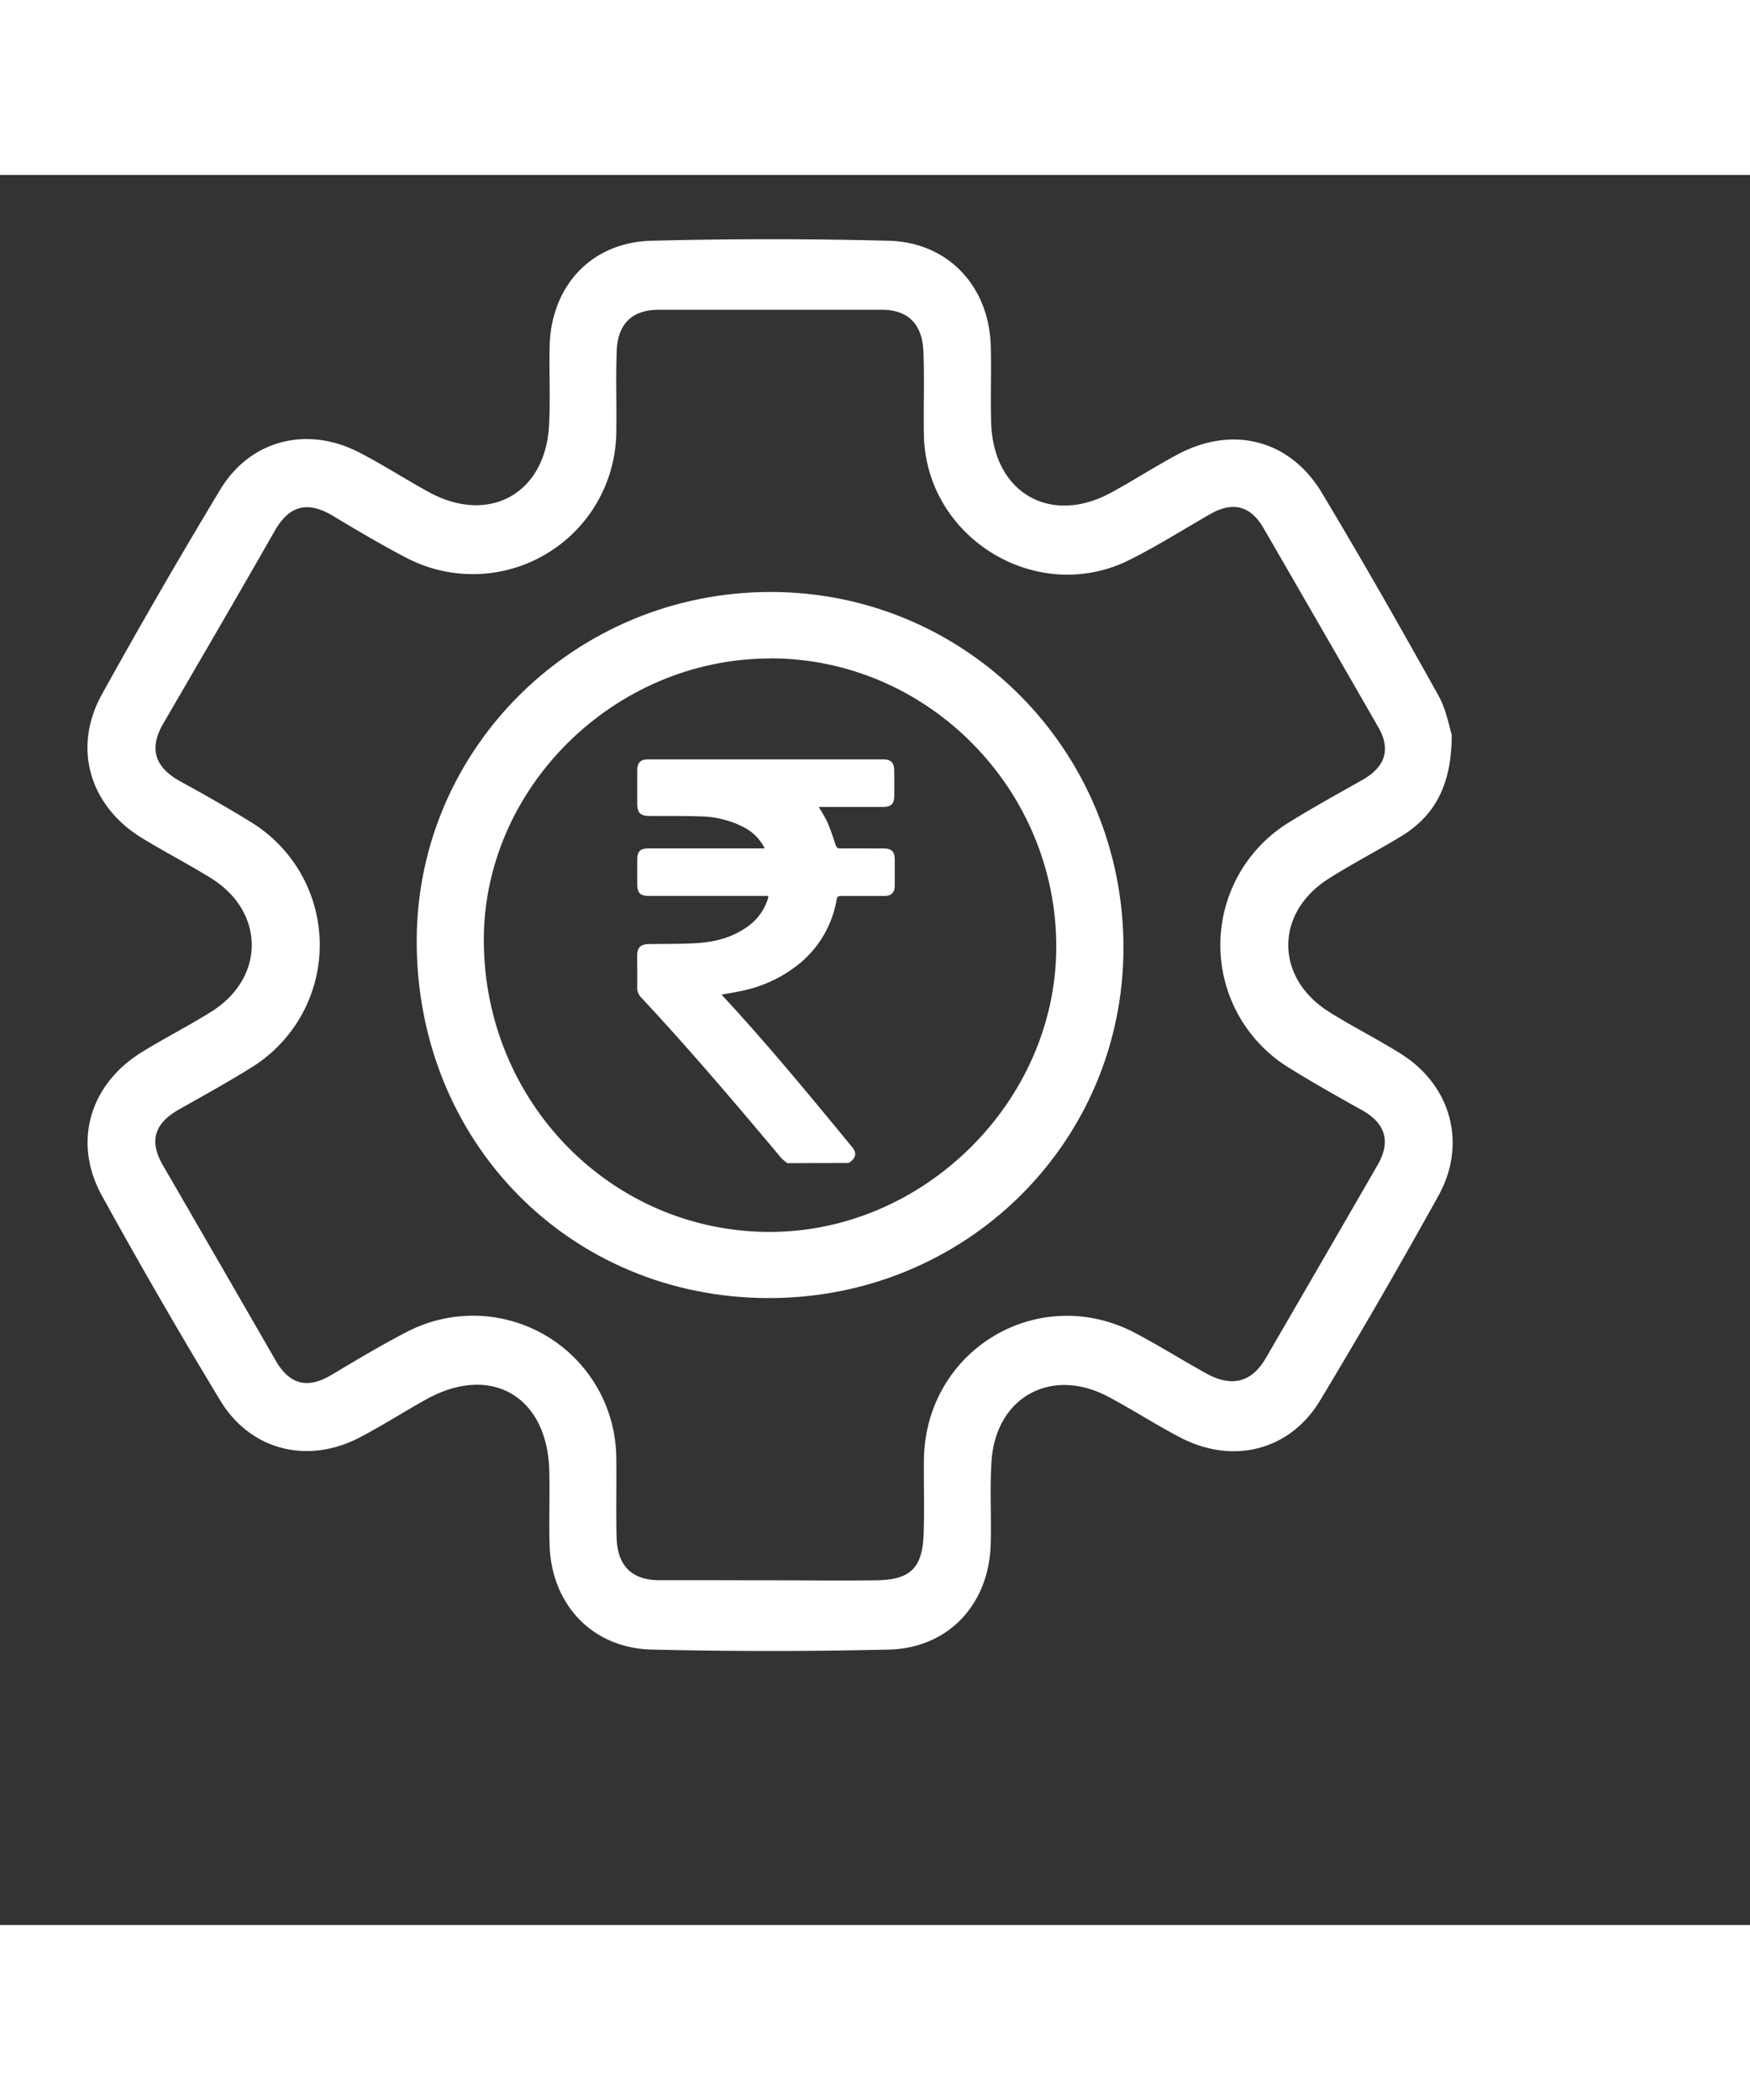 <svg id="Layer_1" data-name="Layer 1" xmlns="http://www.w3.org/2000/svg" viewBox="180 180 500 500" width="50" height="60" fill="none"><rect x="180" y="180" width="500" height="500" fill="#333333" stroke="none"/><defs><style>.cls-1{fill:#fff;}</style></defs><title>Icons</title><path class="cls-1" d="M404.94,462.33a14.27,14.27,0,0,1-1.76-1.51c-13-15.51-26.11-30.95-39.93-45.76a4.08,4.08,0,0,1-1.2-3c.06-3,0-6,0-9,0-2.37,1-3.29,3.38-3.32,4.58-.07,9.18,0,13.74-.28,5.27-.34,10.3-1.66,14.64-4.88a15.18,15.18,0,0,0,5.6-7.84,6.15,6.15,0,0,0,.13-.76H365.61c-2.77,0-3.54-.78-3.54-3.55,0-2.26,0-4.51,0-6.77,0-2.41.85-3.26,3.25-3.26q15.84,0,31.67,0h1.5a13.56,13.56,0,0,0-5.62-5.86,28.13,28.13,0,0,0-13.08-3.29c-4.69-.17-9.39-.09-14.09-.12-2.77,0-3.63-.86-3.63-3.64,0-3.11,0-6.23,0-9.35,0-2.25.92-3.17,3.14-3.17h67.17c2.15,0,3.08.92,3.11,3.09q.06,3.72,0,7.44c0,2.17-.93,3.05-3.12,3.06H413.91a45.48,45.48,0,0,1,2.47,4.31c.9,2.09,1.62,4.26,2.33,6.43.25.78.53,1.13,1.43,1.12,4.1-.05,8.19,0,12.29,0,2.34,0,3.2.86,3.21,3.18,0,2.48,0,5,0,7.44,0,2-1,2.95-3,2.95-4.09,0-8.19,0-12.28,0-.81,0-1.16.17-1.32,1a30.16,30.16,0,0,1-10.23,18,38.2,38.2,0,0,1-17.2,8.18c-1.75.38-3.53.66-5.44,1,.33.39.61.73.9,1,12.67,13.73,24.54,28.14,36.39,42.56,1.43,1.73,1.12,3.14-.93,4.54Z"/><path class="cls-1" d="M594.78,339.91c0,14.34-4.79,23.17-14.54,29.09-6.77,4.12-13.85,7.74-20.55,12-15.48,9.76-15.49,28.3,0,38.08,6.7,4.23,13.83,7.77,20.54,12,14.37,9,19,25.71,10.72,40.62q-16.38,29.53-33.81,58.48c-8.63,14.28-24.86,18.33-39.83,10.58-7-3.65-13.7-8-20.7-11.71-16.23-8.61-32.12.12-33.32,18.46-.52,7.91,0,15.87-.24,23.8-.51,17.15-12.18,29.66-29.2,30q-33.78.8-67.6,0c-17.07-.4-28.76-12.93-29.23-30-.19-7,.08-14-.08-21-.49-21.37-16.64-30.77-35.18-20.48-6.38,3.54-12.53,7.5-19,10.88-14.87,7.75-31.21,3.7-39.84-10.58q-17.49-28.89-33.79-58.48c-8.44-15.27-3.53-31.9,11.52-41.12,6.49-4,13.29-7.44,19.73-11.48,15.4-9.66,15.39-28.43,0-38.09-6.45-4-13.24-7.51-19.74-11.47-15.06-9.18-20-25.82-11.52-41.11q16.35-29.53,33.8-58.48c8.59-14.25,24.89-18.34,39.83-10.57,6.75,3.5,13.16,7.66,19.84,11.3,17.1,9.32,33.2.44,34.27-19,.42-7.6,0-15.24.18-22.85.48-17.21,12-29.6,29.21-30q33.79-.85,67.61,0c17,.41,28.74,13,29.21,30.07.2,7.29-.11,14.6.11,21.9.6,20,16.83,29.48,34.29,20,6.4-3.5,12.54-7.46,19-10.91,15.66-8.39,32.12-4.23,41.22,11,11.41,19,22.4,38.33,33.2,57.72C593.23,332.68,594.1,337.82,594.78,339.91ZM399.17,581.51c10.47,0,20.95.14,31.42,0,9.58-.16,13-3.61,13.31-13.33.23-7,0-14,.07-20.95.32-31.69,33-51.12,60.83-36.14,6.7,3.6,13.18,7.61,19.82,11.31,7,3.88,12.81,2.85,17-4.3q16-27.55,31.93-55.15c3.94-6.81,2.35-12-4.52-15.83s-13.84-7.75-20.57-11.93a41.14,41.14,0,0,1,.19-70.45c6.75-4.17,13.7-8,20.6-11.9,6.32-3.59,8.32-8.5,4.56-15.05Q557.44,309.28,541,280.88c-3.71-6.43-8.82-7.66-15.22-4-7.7,4.42-15.23,9.19-23.16,13.14-26.41,13.12-58.14-6.33-58.65-35.81-.14-7.93.18-15.88-.14-23.8-.3-7.34-3.93-11.9-11.87-11.9H368.2c-7.82,0-11.72,4.25-12,11.76s0,15.23-.11,22.84a41,41,0,0,1-60.3,36.1c-7-3.67-13.85-7.72-20.63-11.8-7.06-4.25-12.4-3.2-16.61,4.18-10.53,18.45-21.24,36.79-31.91,55.16-4.22,7.27-2.3,12.55,4.89,16.5,6.67,3.66,13.3,7.42,19.78,11.4a41.16,41.16,0,0,1,.34,70.46c-6.72,4.19-13.67,8-20.57,11.92s-8.57,8.92-4.58,15.82q16.2,28,32.34,56c4,6.89,9.21,8,15.94,3.94,7.08-4.22,14.16-8.48,21.48-12.25a40.93,40.93,0,0,1,59.82,35.88c.11,7.62-.11,15.24.09,22.85.22,8,4.22,12.29,12.52,12.22C378.86,581.45,389,581.51,399.17,581.51Z"/><path class="cls-1" d="M400.4,299.14c55.77.11,100.52,45.27,100.59,101.49.06,55.8-45.1,100.4-101.55,100.25-56.75-.15-100.51-44.72-100.38-102.22C299.19,343.57,344.55,299,400.4,299.14Zm-.48,19c-44.5.06-81.92,37.1-81.69,80.84.25,46.08,36.59,83,81.71,83,44,0,81.56-37.21,81.85-81C482.09,355.56,445,318,399.92,318.1Z"/></svg>